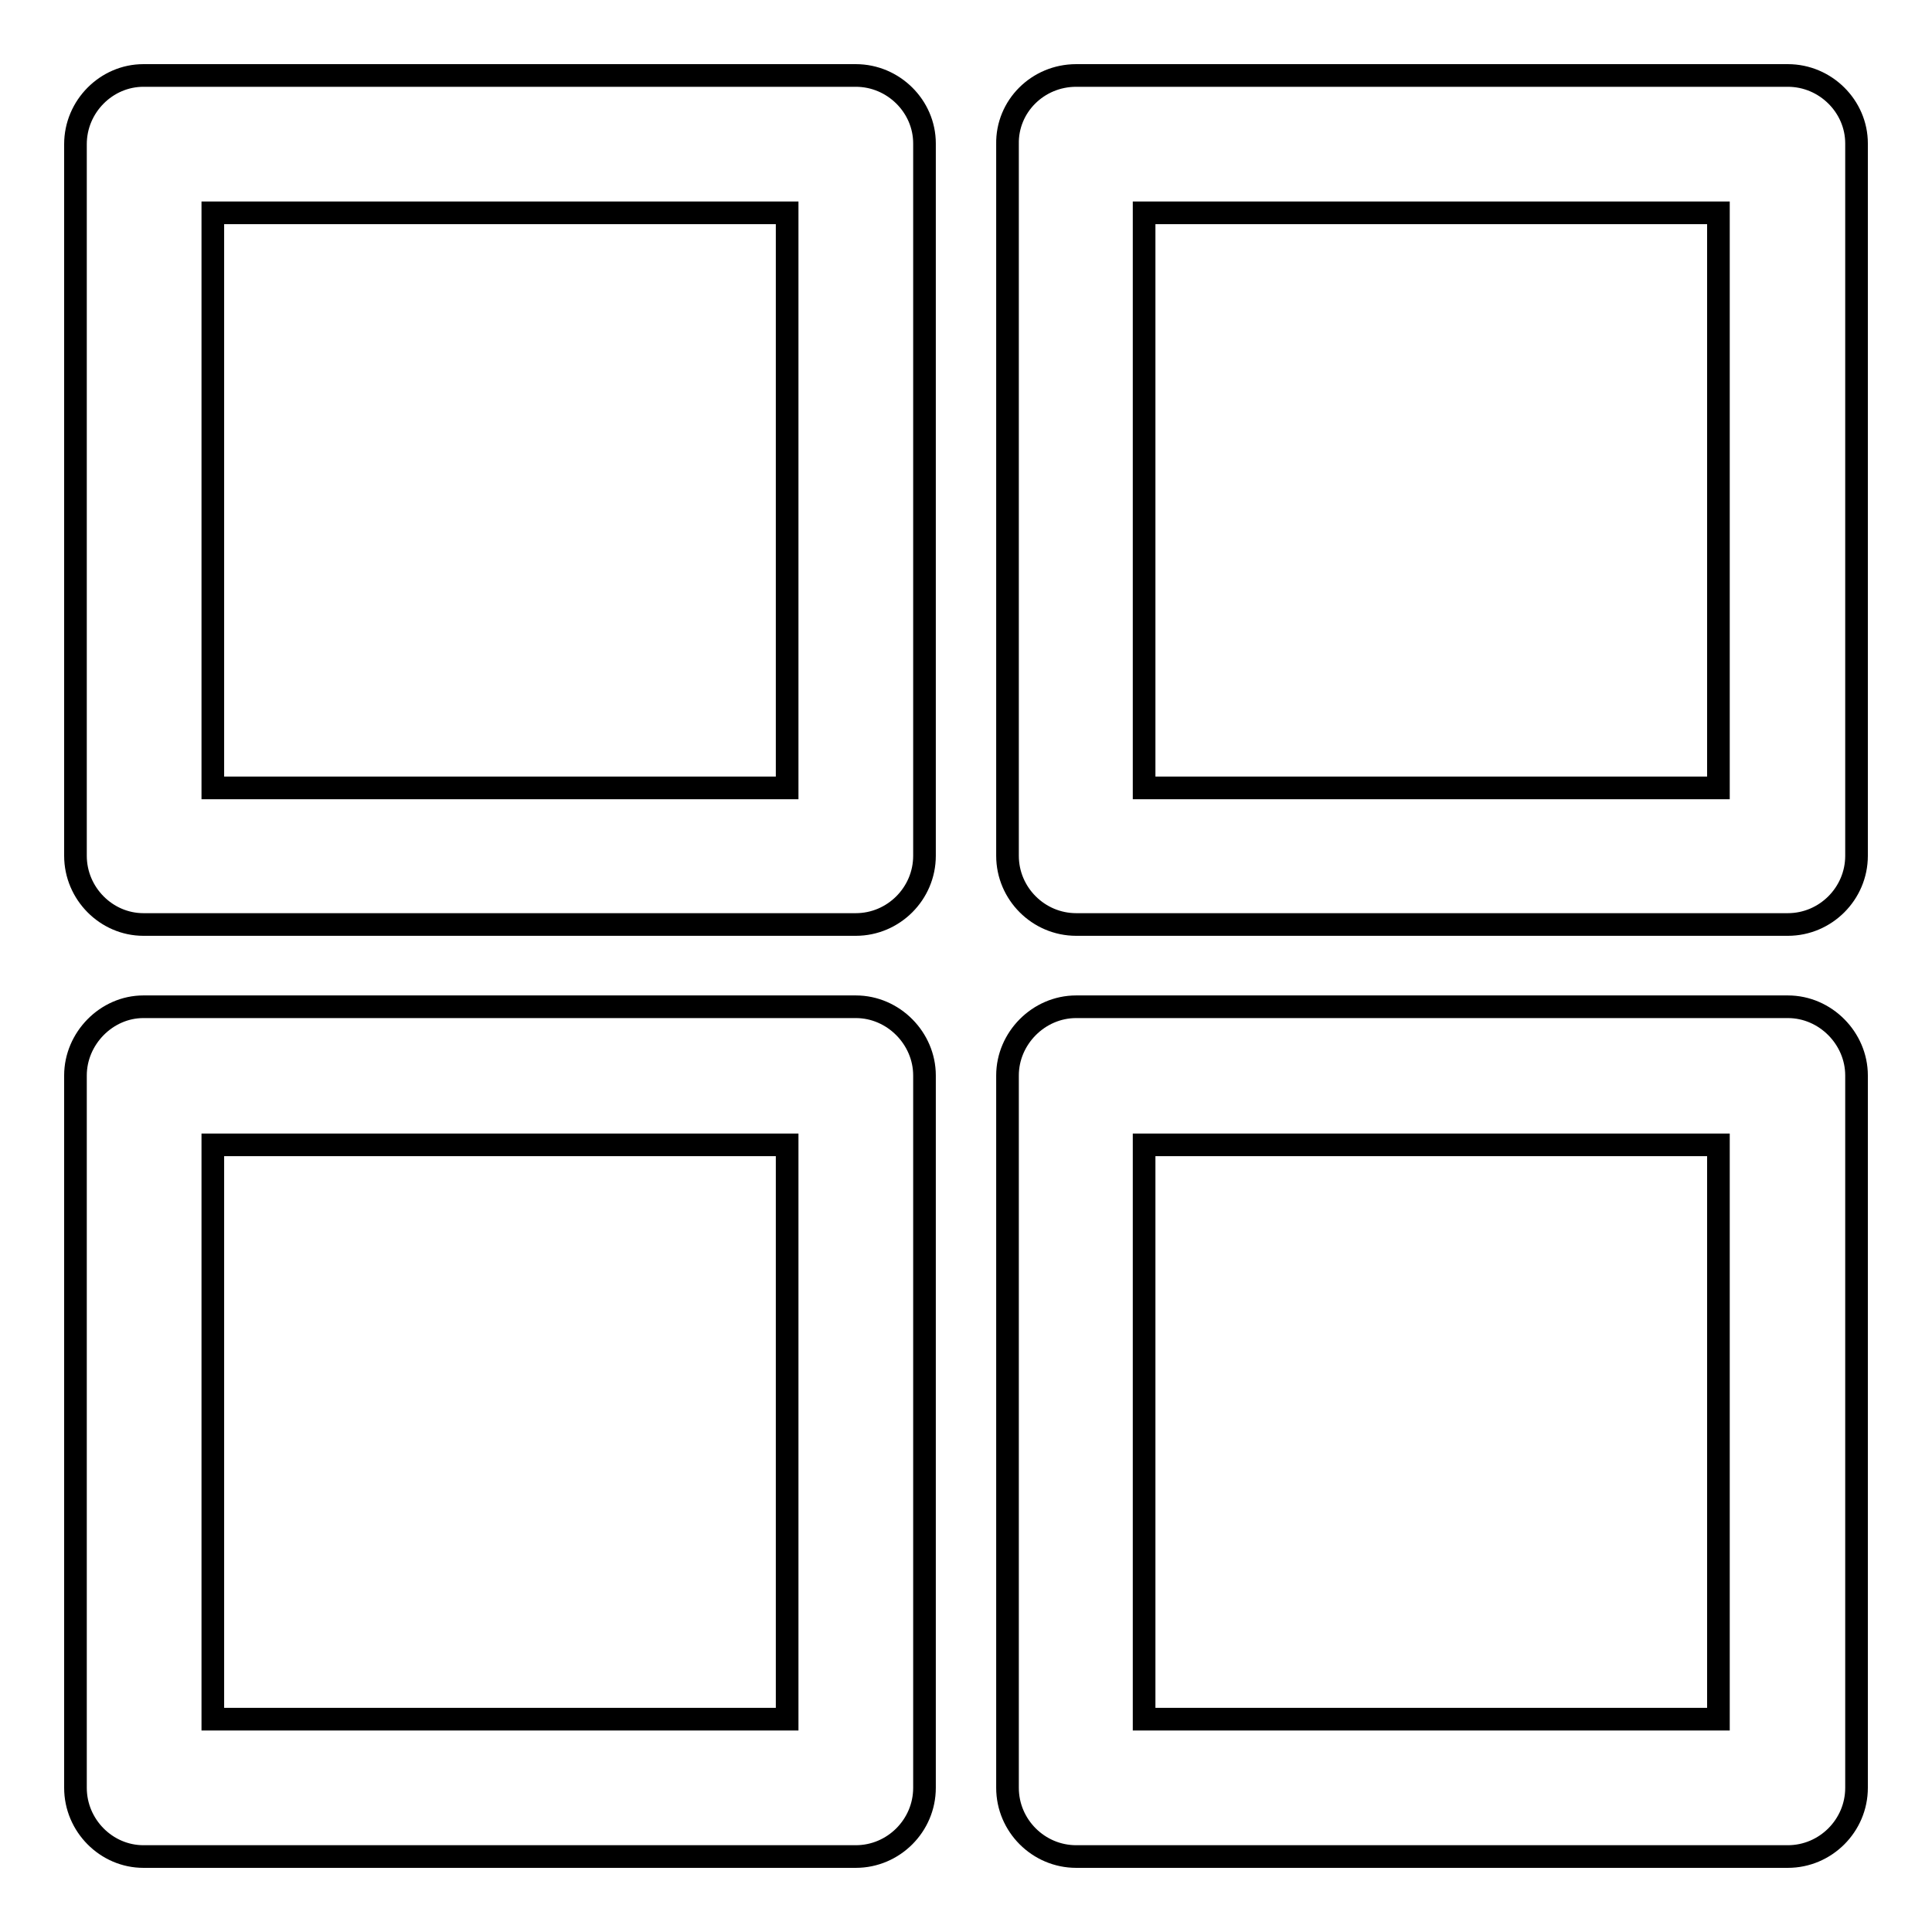 <?xml version="1.0" encoding="utf-8"?>
<!-- Svg Vector Icons : http://www.onlinewebfonts.com/icon -->
<!DOCTYPE svg PUBLIC "-//W3C//DTD SVG 1.1//EN" "http://www.w3.org/Graphics/SVG/1.1/DTD/svg11.dtd">
<svg version="1.1" xmlns="http://www.w3.org/2000/svg" xmlns:xlink="http://www.w3.org/1999/xlink" x="0px" y="0px" viewBox="0 0 256 256" enable-background="new 0 0 256 256" xml:space="preserve">
<g> <path stroke-width="3" fill-opacity="0" stroke="#000000"  d="M19,10h94.4c5,0,9.1,4.1,9.1,9v94.4c0,5-4.1,9.1-9.1,9.1H19c-4.9,0-9-4.1-9-9.1V19.1C10,14.1,14.1,10,19,10 L19,10z M104.3,28.2L104.3,28.2H28.2v76.2h76.1V28.2L104.3,28.2z M227.7,28.2L227.7,28.2h-76.1v76.2h76.1V28.2z M142.6,10L142.6,10 h94.3c5,0,9.1,4.1,9.1,9v94.4c0,5-4.1,9.1-9.1,9.1h-94.3c-5,0-9.1-4.1-9.1-9.1V19.1C133.4,14.1,137.5,10,142.6,10L142.6,10z  M28.2,227.8L28.2,227.8h76.1v-76.1H28.2V227.8z M113.4,246L113.4,246H19c-4.9,0-9-4.1-9-9.1v-94.4c0-4.9,4.1-9.1,9-9.1h94.4 c5,0,9.1,4.2,9.1,9.1v94.4C122.5,241.9,118.4,246,113.4,246L113.4,246z M236.9,246L236.9,246h-94.3c-5,0-9.1-4.1-9.1-9.1v-94.4 c0-4.9,4.1-9.1,9.1-9.1h94.3c5,0,9.1,4.2,9.1,9.1v94.4C246,241.9,241.9,246,236.9,246L236.9,246L236.9,246z M151.6,227.8 L151.6,227.8h76.1v-76.1h-76.1V227.8z"/></g>
</svg>